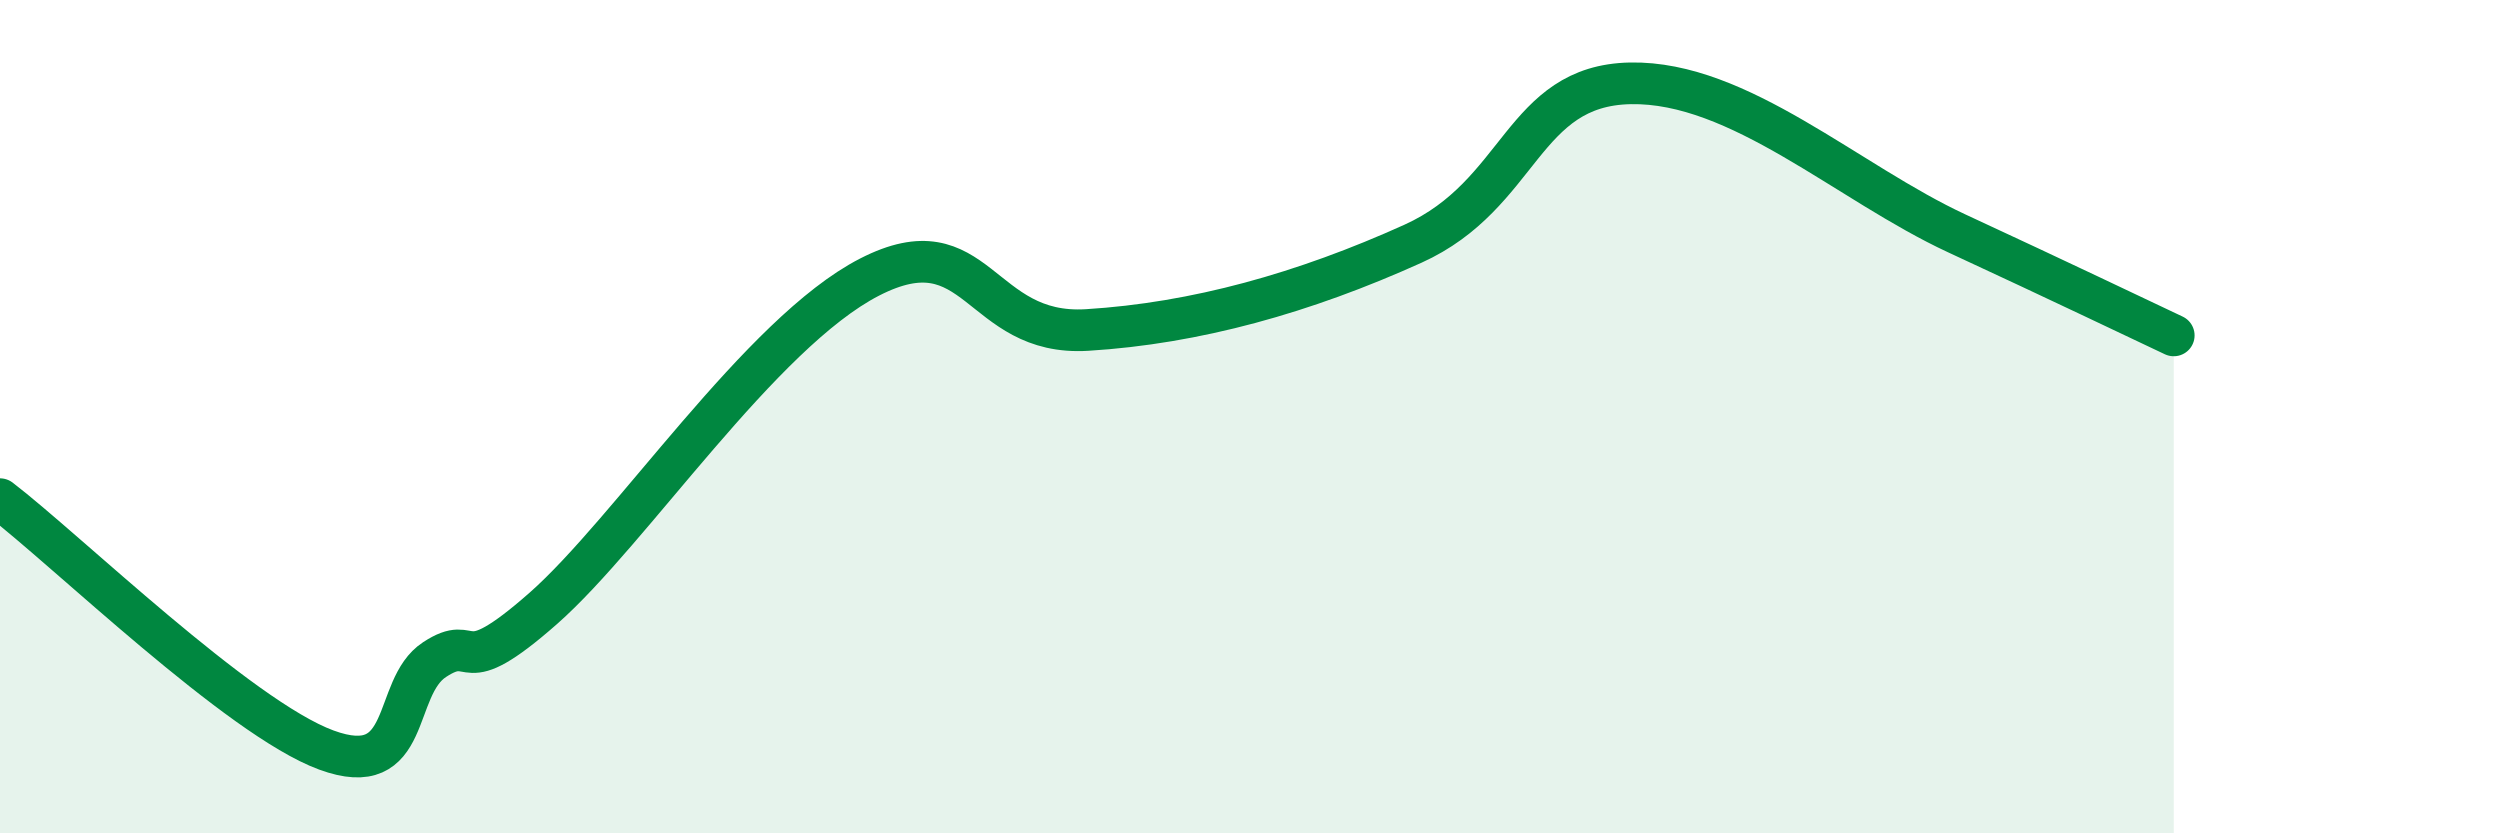 
    <svg width="60" height="20" viewBox="0 0 60 20" xmlns="http://www.w3.org/2000/svg">
      <path
        d="M 0,11.98 C 1.57,13.18 5.74,17.23 7.83,18 C 9.92,18.77 9.39,16.51 10.43,15.83 C 11.47,15.15 10.95,16.44 13.04,14.6 C 15.13,12.76 18.26,7.99 20.87,6.65 C 23.48,5.31 23.48,8.08 26.09,7.92 C 28.7,7.76 31.3,7.03 33.91,5.85 C 36.52,4.67 36.52,2.05 39.13,2 C 41.74,1.95 44.35,4.39 46.96,5.6 C 49.57,6.81 51.13,7.56 52.17,8.05L52.17 20L0 20Z"
        fill="#008740"
        opacity="0.1"
        stroke-linecap="round"
        stroke-linejoin="round"
      />
      <path
        d="M 0,11.98 C 1.57,13.18 5.74,17.23 7.83,18 C 9.92,18.77 9.39,16.51 10.43,15.83 C 11.47,15.15 10.95,16.44 13.04,14.6 C 15.13,12.76 18.26,7.99 20.87,6.65 C 23.48,5.31 23.48,8.08 26.09,7.92 C 28.7,7.76 31.3,7.03 33.91,5.85 C 36.52,4.67 36.52,2.05 39.13,2 C 41.74,1.95 44.35,4.39 46.96,5.6 C 49.57,6.81 51.13,7.56 52.17,8.05"
        stroke="#008740"
        stroke-width="1"
        fill="none"
        stroke-linecap="round"
        stroke-linejoin="round"
      />
    </svg>
  